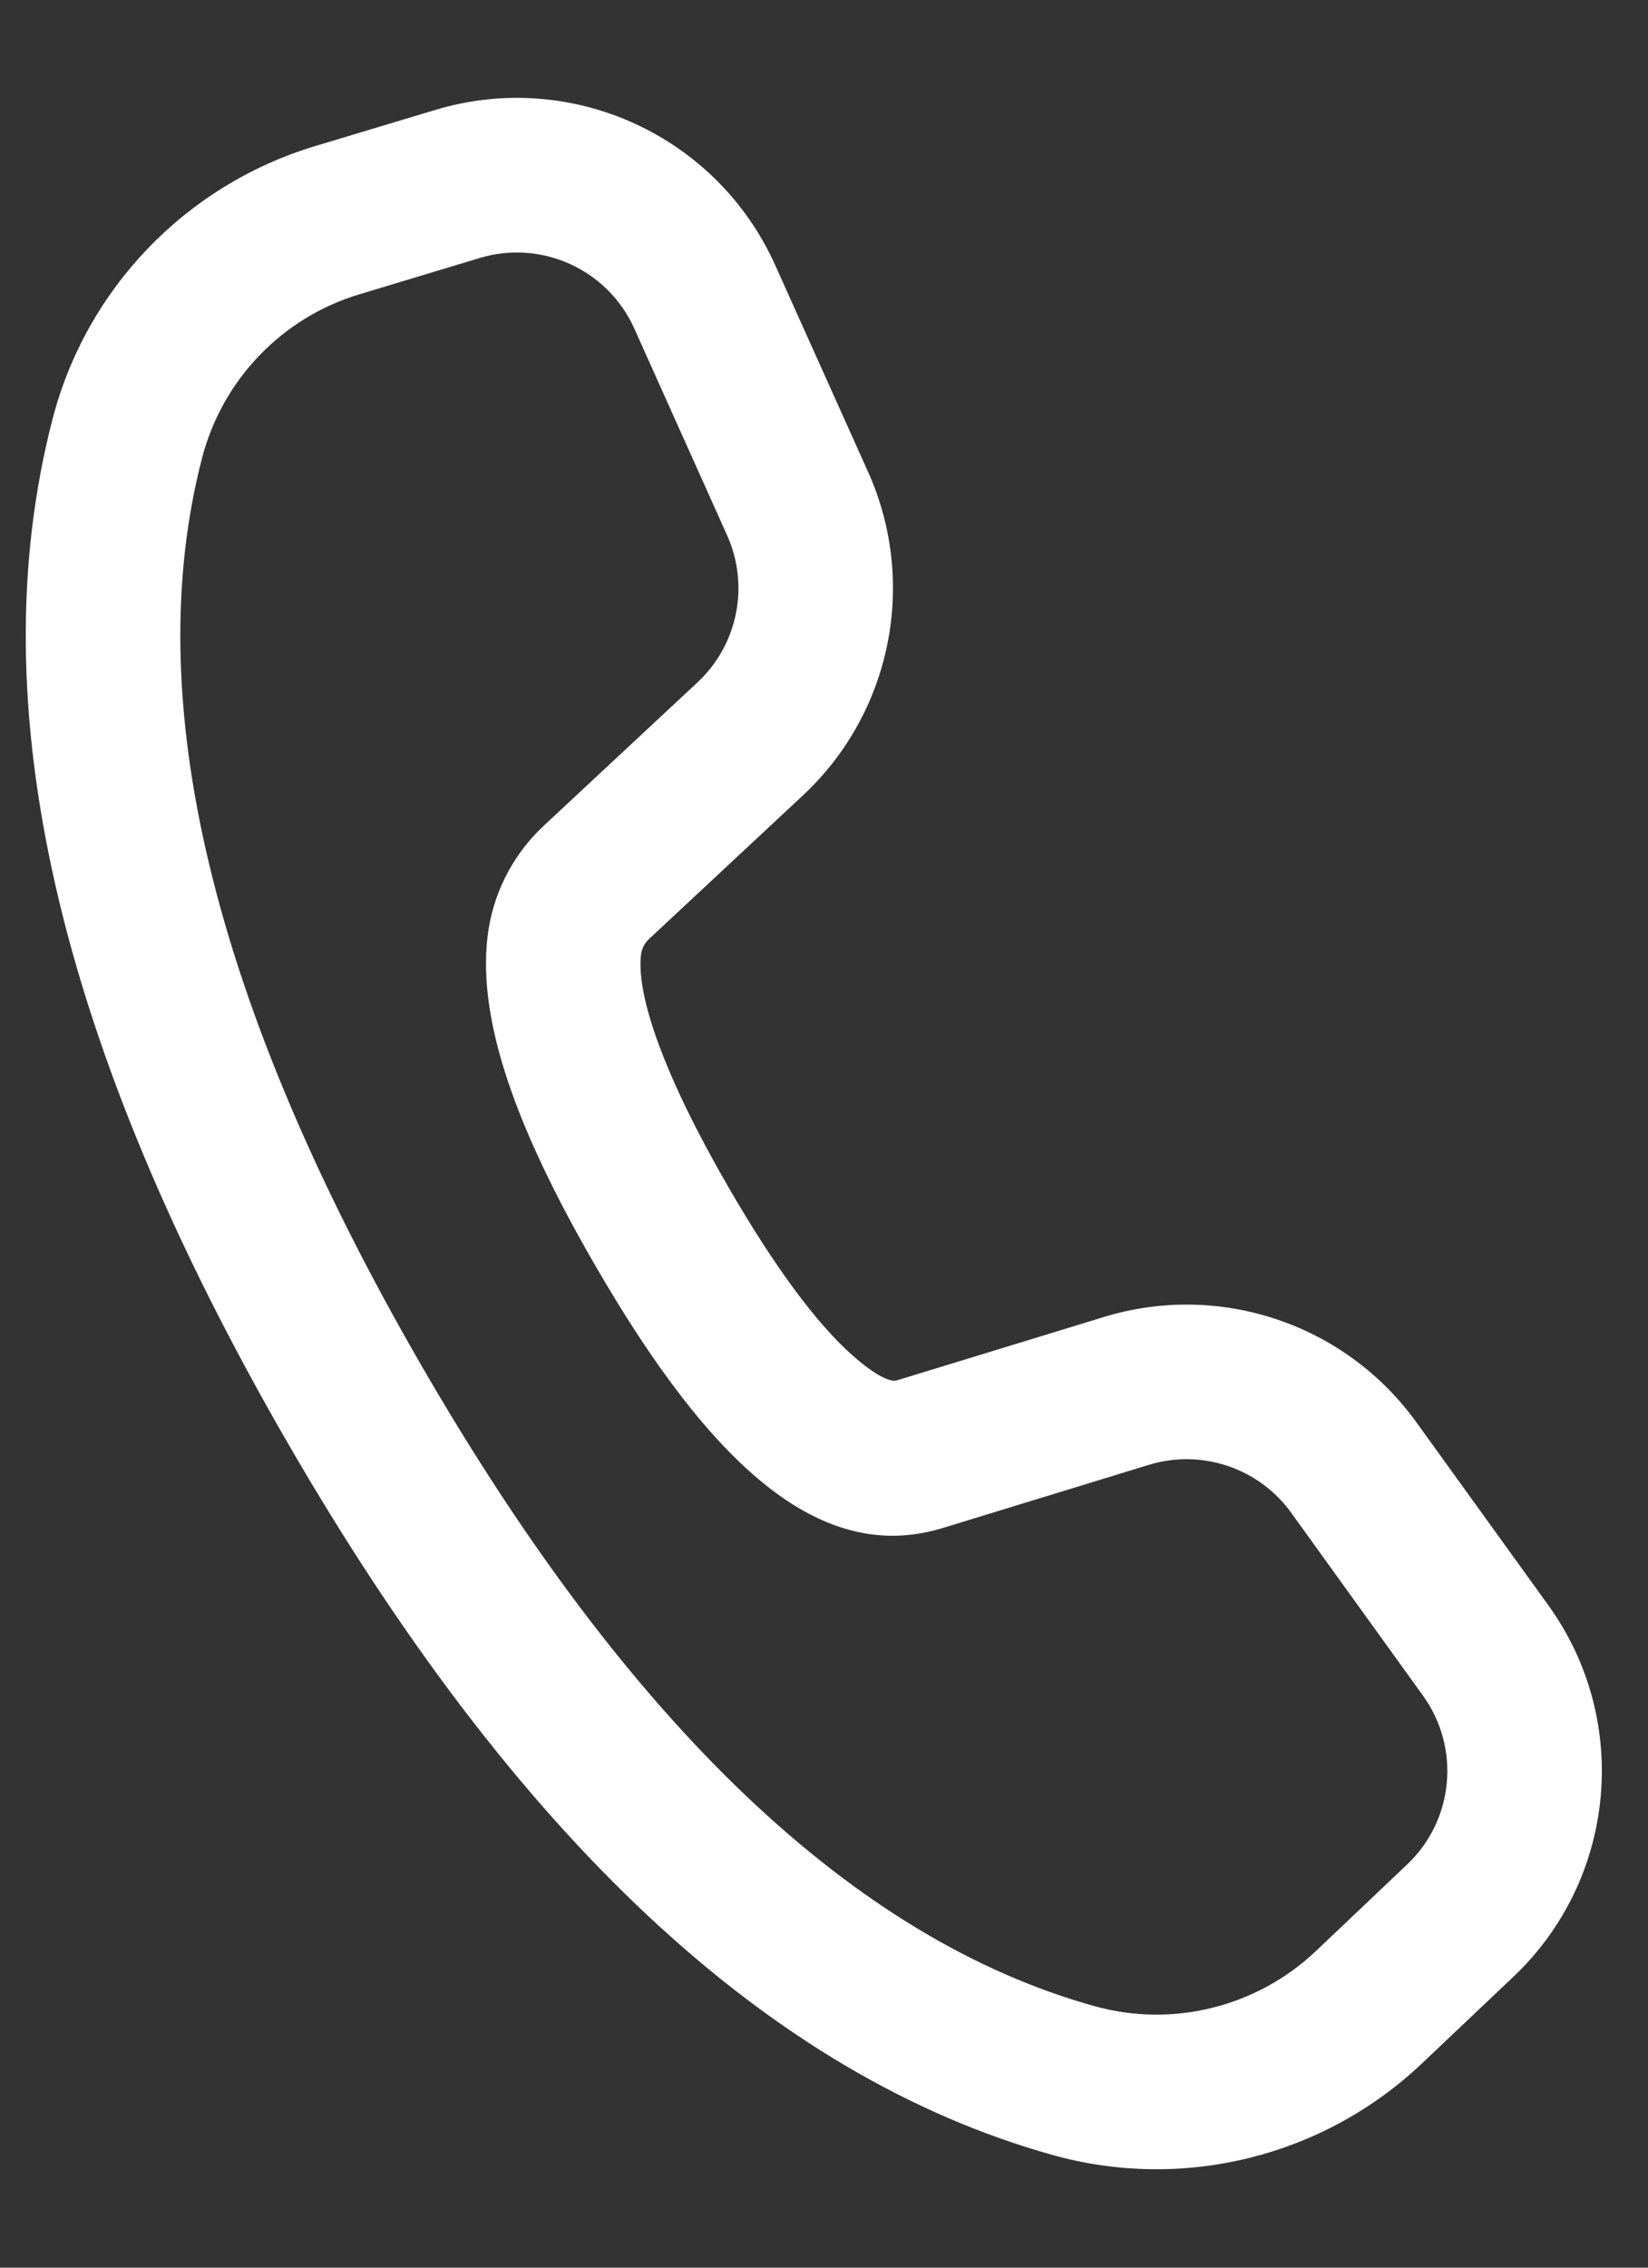 <svg width="16" height="22" viewBox="0 0 16 22" fill="none" xmlns="http://www.w3.org/2000/svg">
<rect x="0" y="0" width="16" height="22" fill="#333333" stroke="none"/>
<path d="M3.057 1.418L4.224 1.067C5.546 0.668 6.959 1.312 7.526 2.572L8.428 4.578C8.91 5.652 8.656 6.914 7.795 7.717L6.301 9.11C6.257 9.151 6.229 9.206 6.223 9.265C6.178 9.662 6.447 10.436 7.068 11.51C7.519 12.291 7.927 12.839 8.274 13.147C8.517 13.362 8.65 13.408 8.707 13.392L10.717 12.777C11.842 12.433 13.062 12.843 13.751 13.798L15.032 15.573C15.838 16.69 15.693 18.231 14.693 19.178L13.806 20.018C12.85 20.924 11.488 21.261 10.22 20.907C7.465 20.138 4.996 17.814 2.784 13.983C0.569 10.147 -0.208 6.842 0.509 4.07C0.836 2.802 1.803 1.797 3.057 1.418ZM3.49 2.855C2.737 3.081 2.158 3.685 1.961 4.446C1.358 6.777 2.047 9.706 4.083 13.233C6.117 16.755 8.306 18.816 10.623 19.462C11.384 19.675 12.201 19.472 12.775 18.929L13.661 18.089C14.116 17.659 14.182 16.958 13.815 16.45L12.535 14.675C12.222 14.242 11.667 14.055 11.155 14.211L9.14 14.828C7.97 15.176 6.909 14.235 5.769 12.26C5 10.929 4.642 9.901 4.732 9.099C4.778 8.683 4.972 8.298 5.277 8.013L6.772 6.62C7.163 6.255 7.279 5.681 7.059 5.193L6.158 3.187C5.9 2.614 5.258 2.322 4.657 2.503L3.49 2.855Z" fill="white"/>
</svg>
